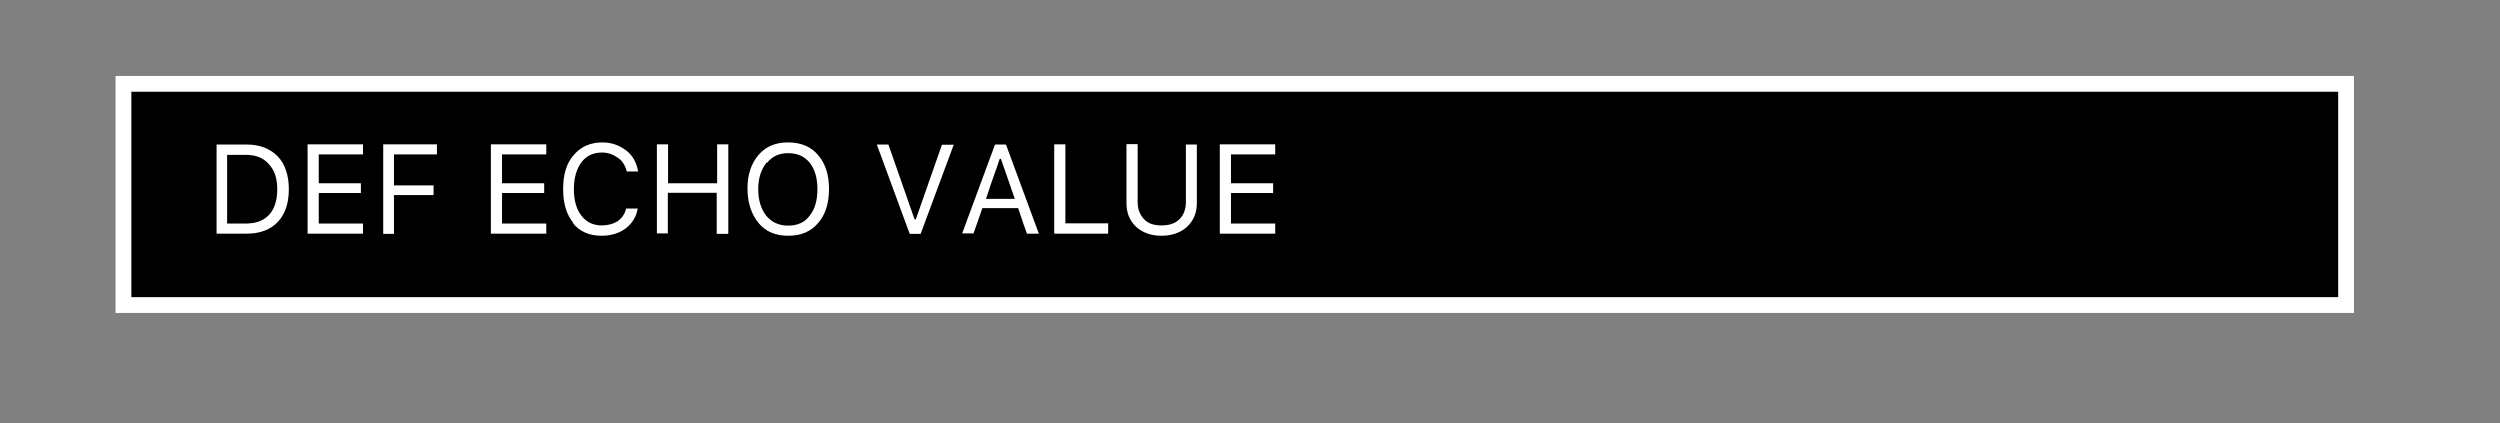 <svg xmlns="http://www.w3.org/2000/svg" width="118.666" height="20.099"><rect width="100%" height="100%" fill="#808080" stroke="none"/><path stroke="#fff" stroke-width=".75" stroke-miterlimit="10" d="M5.86 3.98h105.5v10.5H5.86z"/><g fill="#fff"><path d="M10.26 6.86c.3 0 .53 0 .72 0 .2 0 .43 0 .73 0 .63 0 1.12.2 1.47.56s.53.9.53 1.56-.17 1.18-.52 1.55-.84.56-1.47.56h-1.44V6.85zm.52.48c0 .3 0 .6 0 .84s0 .52 0 .8 0 .54 0 .8 0 .52 0 .83h.9c.46 0 .83-.13 1.1-.42.25-.28.38-.68.38-1.2 0-.52-.13-.92-.4-1.2-.26-.3-.62-.44-1.1-.44h-.88zM17.23 10.62c0 .1 0 .17 0 .23s0 .14 0 .24H14.6V6.85h2.63v.48h-2.1V8.7h2v.46h-2v1.45h2.1zM18.7 11.1c-.1 0-.18 0-.25 0s-.16 0-.26 0V6.85h2.55v.48H18.7V8.8h1.88v.46H18.7v1.83zM25.93 10.62c0 .1 0 .17 0 .23s0 .14 0 .24H23.3V6.85h2.63v.48h-2.1V8.7h2v.46h-2v1.45h2.1zM27.23 10.6c-.34-.4-.5-.94-.5-1.62 0-.7.16-1.23.5-1.62s.78-.6 1.36-.6c.43 0 .8.13 1.13.38s.5.6.57 1h-.54c-.07-.28-.2-.5-.42-.65s-.46-.25-.75-.25c-.42 0-.74.15-.98.46-.24.33-.36.75-.36 1.28s.12.95.36 1.26.56.46.97.46c.28 0 .54-.07.75-.2.2-.15.34-.34.4-.6h.55c-.07.4-.26.7-.57.94-.3.23-.7.35-1.14.35-.6 0-1.04-.2-1.37-.6zM34.56 11.1c-.1 0-.2 0-.27 0s-.16 0-.27 0V9.15H31.7v1.93h-.52V6.85h.53V8.7h2.33V6.85h.53v4.23zM38.83 7.36c.35.4.52.94.52 1.6 0 .7-.17 1.23-.52 1.63-.34.4-.8.6-1.42.6-.6 0-1.07-.2-1.4-.6s-.53-.95-.53-1.63c0-.68.18-1.2.52-1.6.34-.4.8-.6 1.4-.6.62 0 1.1.2 1.43.6zm-2.44.35c-.26.33-.4.74-.4 1.27s.14.95.38 1.26c.25.3.6.47 1.03.47.45 0 .8-.15 1.03-.47.25-.3.37-.73.37-1.26s-.12-.95-.37-1.26-.6-.45-1.02-.45c-.42 0-.76.15-1 .46zM43.7 11.1c-.1 0-.2 0-.26 0s-.16 0-.26 0l-1.56-4.24h.55l1.24 3.55h.06l1.24-3.54h.56L43.7 11.1zM48.75 11.1c-.1-.25-.16-.46-.22-.62-.05-.16-.12-.36-.2-.6h-1.7l-.42 1.2h-.54l1.56-4.22h.52l1.56 4.23h-.55zm-1.3-3.56c-.08.26-.16.48-.23.67s-.13.38-.2.57c-.06.2-.13.4-.22.66h1.37l-.66-1.9h-.04zM52.6 10.62c0 .1 0 .17 0 .23s0 .14 0 .24h-2.56V6.85h.53v3.75h2.04zM54 6.86c0 .37 0 .7 0 .96s0 .55 0 .82 0 .6 0 .96c0 .32.1.58.3.8s.48.3.84.3c.37 0 .65-.1.85-.3s.3-.48.3-.8V6.86h.52v2.78c0 .45-.15.82-.44 1.1s-.7.45-1.24.45c-.52 0-.93-.16-1.23-.45-.3-.3-.43-.66-.43-1.1v-2.8H54zM60.53 10.62c0 .1 0 .17 0 .23s0 .14 0 .24H57.9V6.85h2.63v.48h-2.1V8.7h2v.46h-2v1.45h2.1z"/></g></svg>